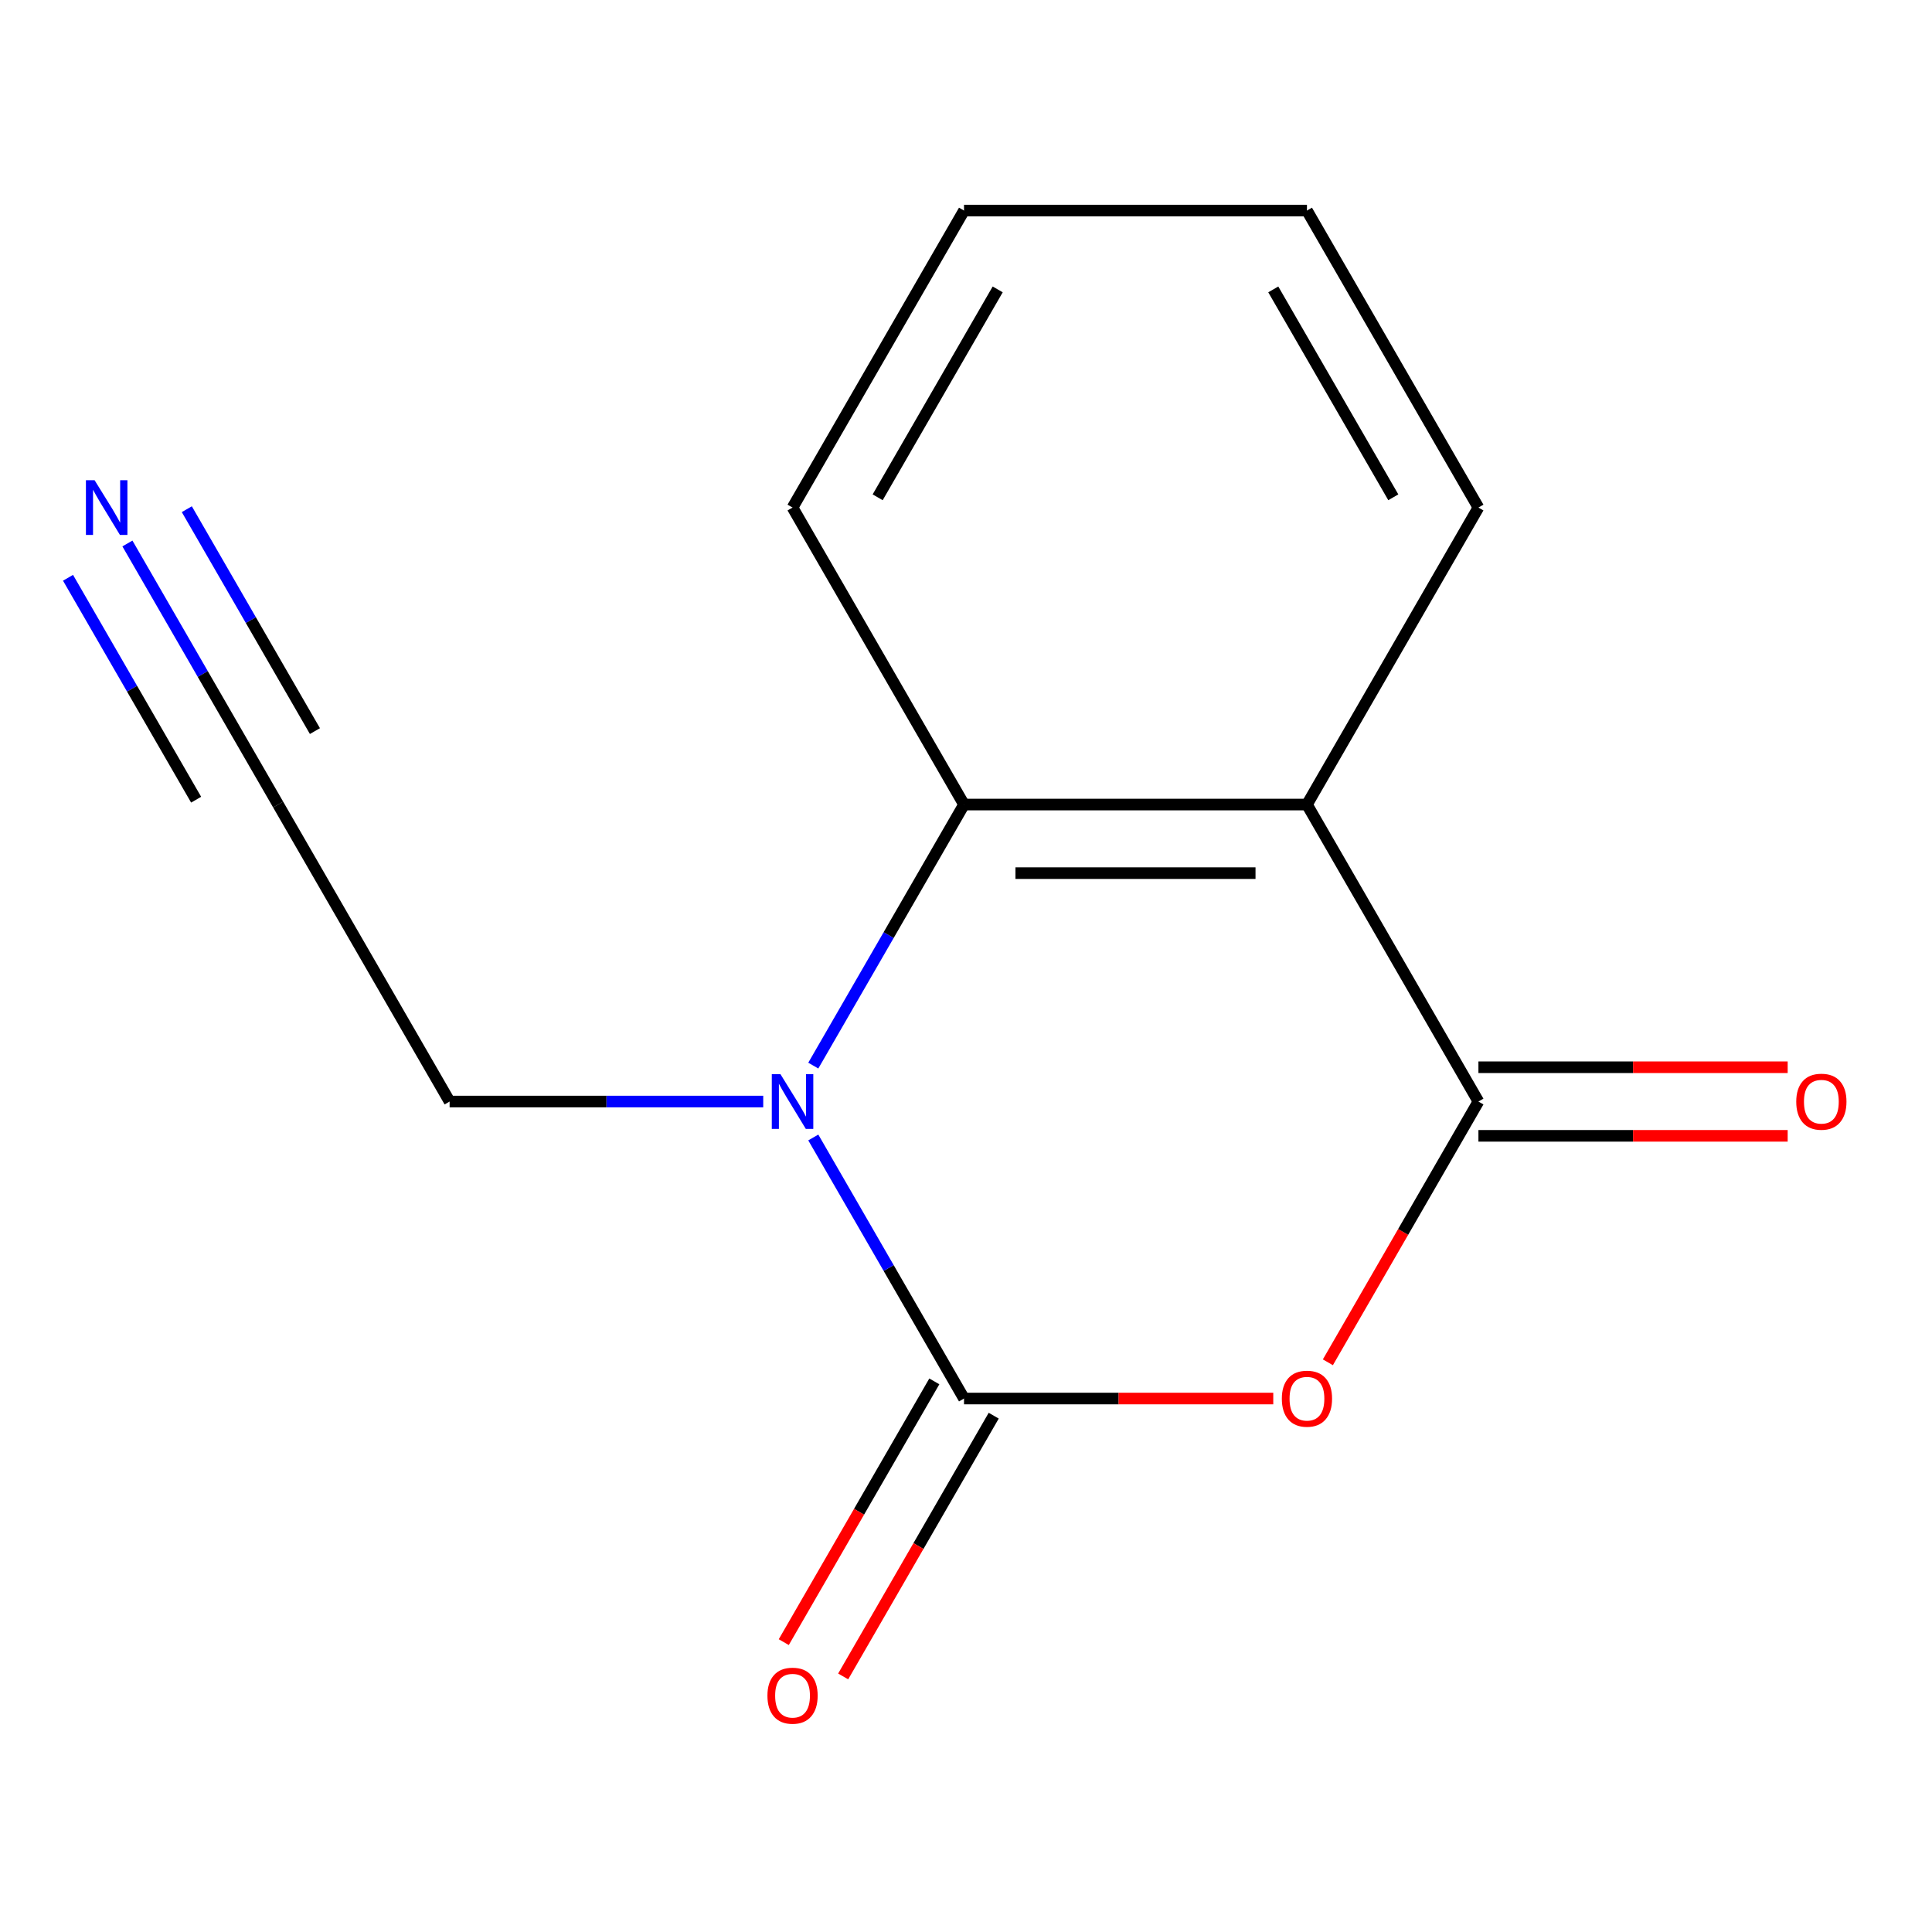 <?xml version='1.0' encoding='iso-8859-1'?>
<svg version='1.1' baseProfile='full'
              xmlns='http://www.w3.org/2000/svg'
                      xmlns:rdkit='http://www.rdkit.org/xml'
                      xmlns:xlink='http://www.w3.org/1999/xlink'
                  xml:space='preserve'
width='1000px' height='1000px' viewBox='0 0 1000 1000'>
<!-- END OF HEADER -->
<rect style='opacity:1.0;fill:#FFFFFF;stroke:none' width='1000' height='1000' x='0' y='0'> </rect>
<path class='bond-0' d='M 498.973,723.879 L 579.007,723.879' style='fill:none;fill-rule:evenodd;stroke:#000000;stroke-width:6px;stroke-linecap:butt;stroke-linejoin:miter;stroke-opacity:1' />
<path class='bond-0' d='M 579.007,723.879 L 659.04,723.879' style='fill:none;fill-rule:evenodd;stroke:#FF0000;stroke-width:6px;stroke-linecap:butt;stroke-linejoin:miter;stroke-opacity:1' />
<path class='bond-1' d='M 498.973,723.879 L 459.966,656.317' style='fill:none;fill-rule:evenodd;stroke:#000000;stroke-width:6px;stroke-linecap:butt;stroke-linejoin:miter;stroke-opacity:1' />
<path class='bond-1' d='M 459.966,656.317 L 420.959,588.754' style='fill:none;fill-rule:evenodd;stroke:#0000FF;stroke-width:6px;stroke-linecap:butt;stroke-linejoin:miter;stroke-opacity:1' />
<path class='bond-7' d='M 483.601,715.004 L 444.64,782.487' style='fill:none;fill-rule:evenodd;stroke:#000000;stroke-width:6px;stroke-linecap:butt;stroke-linejoin:miter;stroke-opacity:1' />
<path class='bond-7' d='M 444.64,782.487 L 405.679,849.97' style='fill:none;fill-rule:evenodd;stroke:#FF0000;stroke-width:6px;stroke-linecap:butt;stroke-linejoin:miter;stroke-opacity:1' />
<path class='bond-7' d='M 514.346,732.755 L 475.384,800.237' style='fill:none;fill-rule:evenodd;stroke:#000000;stroke-width:6px;stroke-linecap:butt;stroke-linejoin:miter;stroke-opacity:1' />
<path class='bond-7' d='M 475.384,800.237 L 436.423,867.72' style='fill:none;fill-rule:evenodd;stroke:#FF0000;stroke-width:6px;stroke-linecap:butt;stroke-linejoin:miter;stroke-opacity:1' />
<path class='bond-2' d='M 687.307,705.122 L 726.268,637.639' style='fill:none;fill-rule:evenodd;stroke:#FF0000;stroke-width:6px;stroke-linecap:butt;stroke-linejoin:miter;stroke-opacity:1' />
<path class='bond-2' d='M 726.268,637.639 L 765.23,570.156' style='fill:none;fill-rule:evenodd;stroke:#000000;stroke-width:6px;stroke-linecap:butt;stroke-linejoin:miter;stroke-opacity:1' />
<path class='bond-4' d='M 420.959,551.559 L 459.966,483.996' style='fill:none;fill-rule:evenodd;stroke:#0000FF;stroke-width:6px;stroke-linecap:butt;stroke-linejoin:miter;stroke-opacity:1' />
<path class='bond-4' d='M 459.966,483.996 L 498.973,416.433' style='fill:none;fill-rule:evenodd;stroke:#000000;stroke-width:6px;stroke-linecap:butt;stroke-linejoin:miter;stroke-opacity:1' />
<path class='bond-9' d='M 395.044,570.156 L 313.88,570.156' style='fill:none;fill-rule:evenodd;stroke:#0000FF;stroke-width:6px;stroke-linecap:butt;stroke-linejoin:miter;stroke-opacity:1' />
<path class='bond-9' d='M 313.88,570.156 L 232.717,570.156' style='fill:none;fill-rule:evenodd;stroke:#000000;stroke-width:6px;stroke-linecap:butt;stroke-linejoin:miter;stroke-opacity:1' />
<path class='bond-8' d='M 765.23,587.907 L 845.263,587.907' style='fill:none;fill-rule:evenodd;stroke:#000000;stroke-width:6px;stroke-linecap:butt;stroke-linejoin:miter;stroke-opacity:1' />
<path class='bond-8' d='M 845.263,587.907 L 925.296,587.907' style='fill:none;fill-rule:evenodd;stroke:#FF0000;stroke-width:6px;stroke-linecap:butt;stroke-linejoin:miter;stroke-opacity:1' />
<path class='bond-8' d='M 765.23,552.406 L 845.263,552.406' style='fill:none;fill-rule:evenodd;stroke:#000000;stroke-width:6px;stroke-linecap:butt;stroke-linejoin:miter;stroke-opacity:1' />
<path class='bond-8' d='M 845.263,552.406 L 925.296,552.406' style='fill:none;fill-rule:evenodd;stroke:#FF0000;stroke-width:6px;stroke-linecap:butt;stroke-linejoin:miter;stroke-opacity:1' />
<path class='bond-14' d='M 765.23,570.156 L 676.477,416.433' style='fill:none;fill-rule:evenodd;stroke:#000000;stroke-width:6px;stroke-linecap:butt;stroke-linejoin:miter;stroke-opacity:1' />
<path class='bond-3' d='M 676.477,416.433 L 498.973,416.433' style='fill:none;fill-rule:evenodd;stroke:#000000;stroke-width:6px;stroke-linecap:butt;stroke-linejoin:miter;stroke-opacity:1' />
<path class='bond-3' d='M 649.852,451.934 L 525.599,451.934' style='fill:none;fill-rule:evenodd;stroke:#000000;stroke-width:6px;stroke-linecap:butt;stroke-linejoin:miter;stroke-opacity:1' />
<path class='bond-10' d='M 676.477,416.433 L 765.23,262.71' style='fill:none;fill-rule:evenodd;stroke:#000000;stroke-width:6px;stroke-linecap:butt;stroke-linejoin:miter;stroke-opacity:1' />
<path class='bond-11' d='M 498.973,416.433 L 410.221,262.71' style='fill:none;fill-rule:evenodd;stroke:#000000;stroke-width:6px;stroke-linecap:butt;stroke-linejoin:miter;stroke-opacity:1' />
<path class='bond-5' d='M 65.95,281.307 L 104.958,348.87' style='fill:none;fill-rule:evenodd;stroke:#0000FF;stroke-width:6px;stroke-linecap:butt;stroke-linejoin:miter;stroke-opacity:1' />
<path class='bond-5' d='M 104.958,348.87 L 143.965,416.433' style='fill:none;fill-rule:evenodd;stroke:#000000;stroke-width:6px;stroke-linecap:butt;stroke-linejoin:miter;stroke-opacity:1' />
<path class='bond-5' d='M 35.206,299.058 L 68.362,356.486' style='fill:none;fill-rule:evenodd;stroke:#0000FF;stroke-width:6px;stroke-linecap:butt;stroke-linejoin:miter;stroke-opacity:1' />
<path class='bond-5' d='M 68.362,356.486 L 101.518,413.915' style='fill:none;fill-rule:evenodd;stroke:#000000;stroke-width:6px;stroke-linecap:butt;stroke-linejoin:miter;stroke-opacity:1' />
<path class='bond-5' d='M 96.695,263.557 L 129.851,320.985' style='fill:none;fill-rule:evenodd;stroke:#0000FF;stroke-width:6px;stroke-linecap:butt;stroke-linejoin:miter;stroke-opacity:1' />
<path class='bond-5' d='M 129.851,320.985 L 163.007,378.414' style='fill:none;fill-rule:evenodd;stroke:#000000;stroke-width:6px;stroke-linecap:butt;stroke-linejoin:miter;stroke-opacity:1' />
<path class='bond-6' d='M 143.965,416.433 L 232.717,570.156' style='fill:none;fill-rule:evenodd;stroke:#000000;stroke-width:6px;stroke-linecap:butt;stroke-linejoin:miter;stroke-opacity:1' />
<path class='bond-15' d='M 765.23,262.71 L 676.477,108.987' style='fill:none;fill-rule:evenodd;stroke:#000000;stroke-width:6px;stroke-linecap:butt;stroke-linejoin:miter;stroke-opacity:1' />
<path class='bond-15' d='M 721.172,257.402 L 659.046,149.796' style='fill:none;fill-rule:evenodd;stroke:#000000;stroke-width:6px;stroke-linecap:butt;stroke-linejoin:miter;stroke-opacity:1' />
<path class='bond-13' d='M 410.221,262.71 L 498.973,108.987' style='fill:none;fill-rule:evenodd;stroke:#000000;stroke-width:6px;stroke-linecap:butt;stroke-linejoin:miter;stroke-opacity:1' />
<path class='bond-13' d='M 454.279,257.402 L 516.405,149.796' style='fill:none;fill-rule:evenodd;stroke:#000000;stroke-width:6px;stroke-linecap:butt;stroke-linejoin:miter;stroke-opacity:1' />
<path class='bond-12' d='M 676.477,108.987 L 498.973,108.987' style='fill:none;fill-rule:evenodd;stroke:#000000;stroke-width:6px;stroke-linecap:butt;stroke-linejoin:miter;stroke-opacity:1' />
<path  class='atom-1' d='M 663.477 723.959
Q 663.477 717.159, 666.837 713.359
Q 670.197 709.559, 676.477 709.559
Q 682.757 709.559, 686.117 713.359
Q 689.477 717.159, 689.477 723.959
Q 689.477 730.839, 686.077 734.759
Q 682.677 738.639, 676.477 738.639
Q 670.237 738.639, 666.837 734.759
Q 663.477 730.879, 663.477 723.959
M 676.477 735.439
Q 680.797 735.439, 683.117 732.559
Q 685.477 729.639, 685.477 723.959
Q 685.477 718.399, 683.117 715.599
Q 680.797 712.759, 676.477 712.759
Q 672.157 712.759, 669.797 715.559
Q 667.477 718.359, 667.477 723.959
Q 667.477 729.679, 669.797 732.559
Q 672.157 735.439, 676.477 735.439
' fill='#FF0000'/>
<path  class='atom-2' d='M 403.961 555.996
L 413.241 570.996
Q 414.161 572.476, 415.641 575.156
Q 417.121 577.836, 417.201 577.996
L 417.201 555.996
L 420.961 555.996
L 420.961 584.316
L 417.081 584.316
L 407.121 567.916
Q 405.961 565.996, 404.721 563.796
Q 403.521 561.596, 403.161 560.916
L 403.161 584.316
L 399.481 584.316
L 399.481 555.996
L 403.961 555.996
' fill='#0000FF'/>
<path  class='atom-6' d='M 48.953 248.55
L 58.233 263.55
Q 59.153 265.03, 60.633 267.71
Q 62.113 270.39, 62.193 270.55
L 62.193 248.55
L 65.953 248.55
L 65.953 276.87
L 62.073 276.87
L 52.113 260.47
Q 50.953 258.55, 49.713 256.35
Q 48.513 254.15, 48.153 253.47
L 48.153 276.87
L 44.473 276.87
L 44.473 248.55
L 48.953 248.55
' fill='#0000FF'/>
<path  class='atom-8' d='M 397.221 877.682
Q 397.221 870.882, 400.581 867.082
Q 403.941 863.282, 410.221 863.282
Q 416.501 863.282, 419.861 867.082
Q 423.221 870.882, 423.221 877.682
Q 423.221 884.562, 419.821 888.482
Q 416.421 892.362, 410.221 892.362
Q 403.981 892.362, 400.581 888.482
Q 397.221 884.602, 397.221 877.682
M 410.221 889.162
Q 414.541 889.162, 416.861 886.282
Q 419.221 883.362, 419.221 877.682
Q 419.221 872.122, 416.861 869.322
Q 414.541 866.482, 410.221 866.482
Q 405.901 866.482, 403.541 869.282
Q 401.221 872.082, 401.221 877.682
Q 401.221 883.402, 403.541 886.282
Q 405.901 889.162, 410.221 889.162
' fill='#FF0000'/>
<path  class='atom-9' d='M 929.734 570.236
Q 929.734 563.436, 933.094 559.636
Q 936.454 555.836, 942.734 555.836
Q 949.014 555.836, 952.374 559.636
Q 955.734 563.436, 955.734 570.236
Q 955.734 577.116, 952.334 581.036
Q 948.934 584.916, 942.734 584.916
Q 936.494 584.916, 933.094 581.036
Q 929.734 577.156, 929.734 570.236
M 942.734 581.716
Q 947.054 581.716, 949.374 578.836
Q 951.734 575.916, 951.734 570.236
Q 951.734 564.676, 949.374 561.876
Q 947.054 559.036, 942.734 559.036
Q 938.414 559.036, 936.054 561.836
Q 933.734 564.636, 933.734 570.236
Q 933.734 575.956, 936.054 578.836
Q 938.414 581.716, 942.734 581.716
' fill='#FF0000'/>
</svg>
